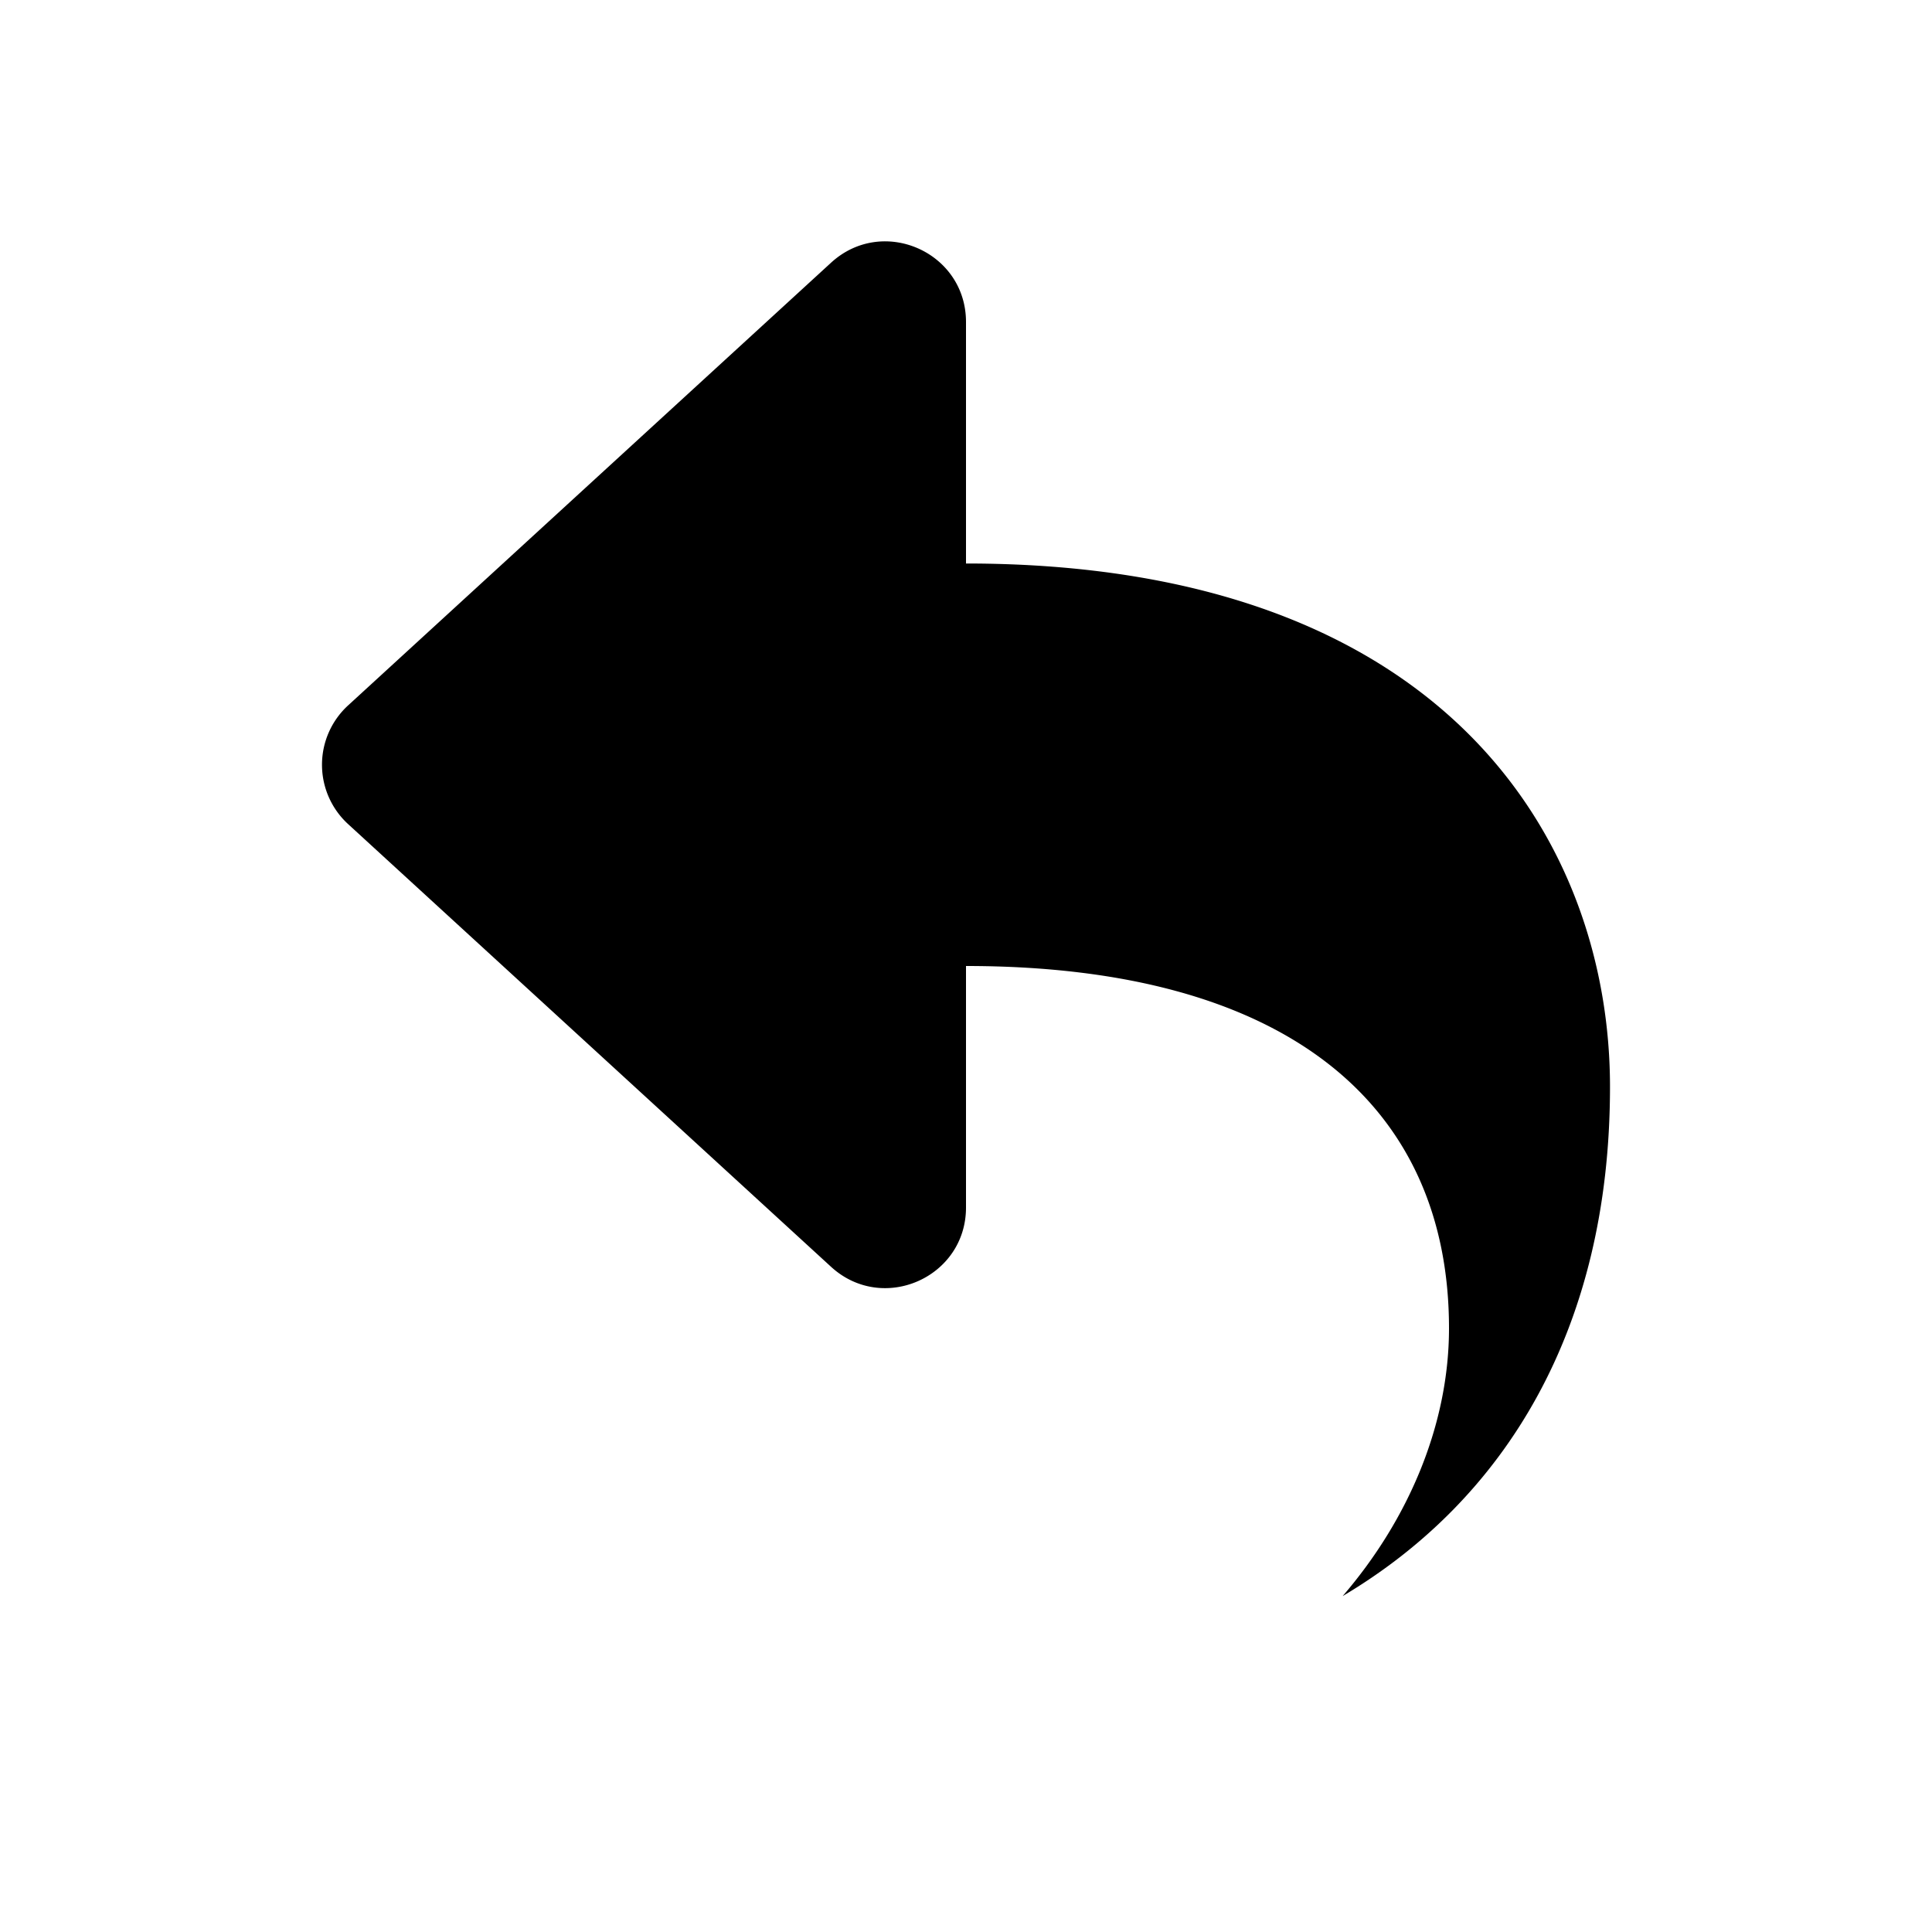 <svg viewBox="0 0 24 24" xmlns="http://www.w3.org/2000/svg"><path fill-rule="evenodd" clip-rule="evenodd" d="M12 7V4c0-.87-1.034-1.325-1.676-.737l-6 5.5a1 1 0 0 0 0 1.474l6 5.5C10.966 16.325 12 15.87 12 15v-3c4 0 6 1.739 6 4.5 0 1.185-.494 2.366-1.321 3.327C18.691 18.632 20 16.523 20 13.5c0-3-2-6.5-8-6.5Z"/></svg>